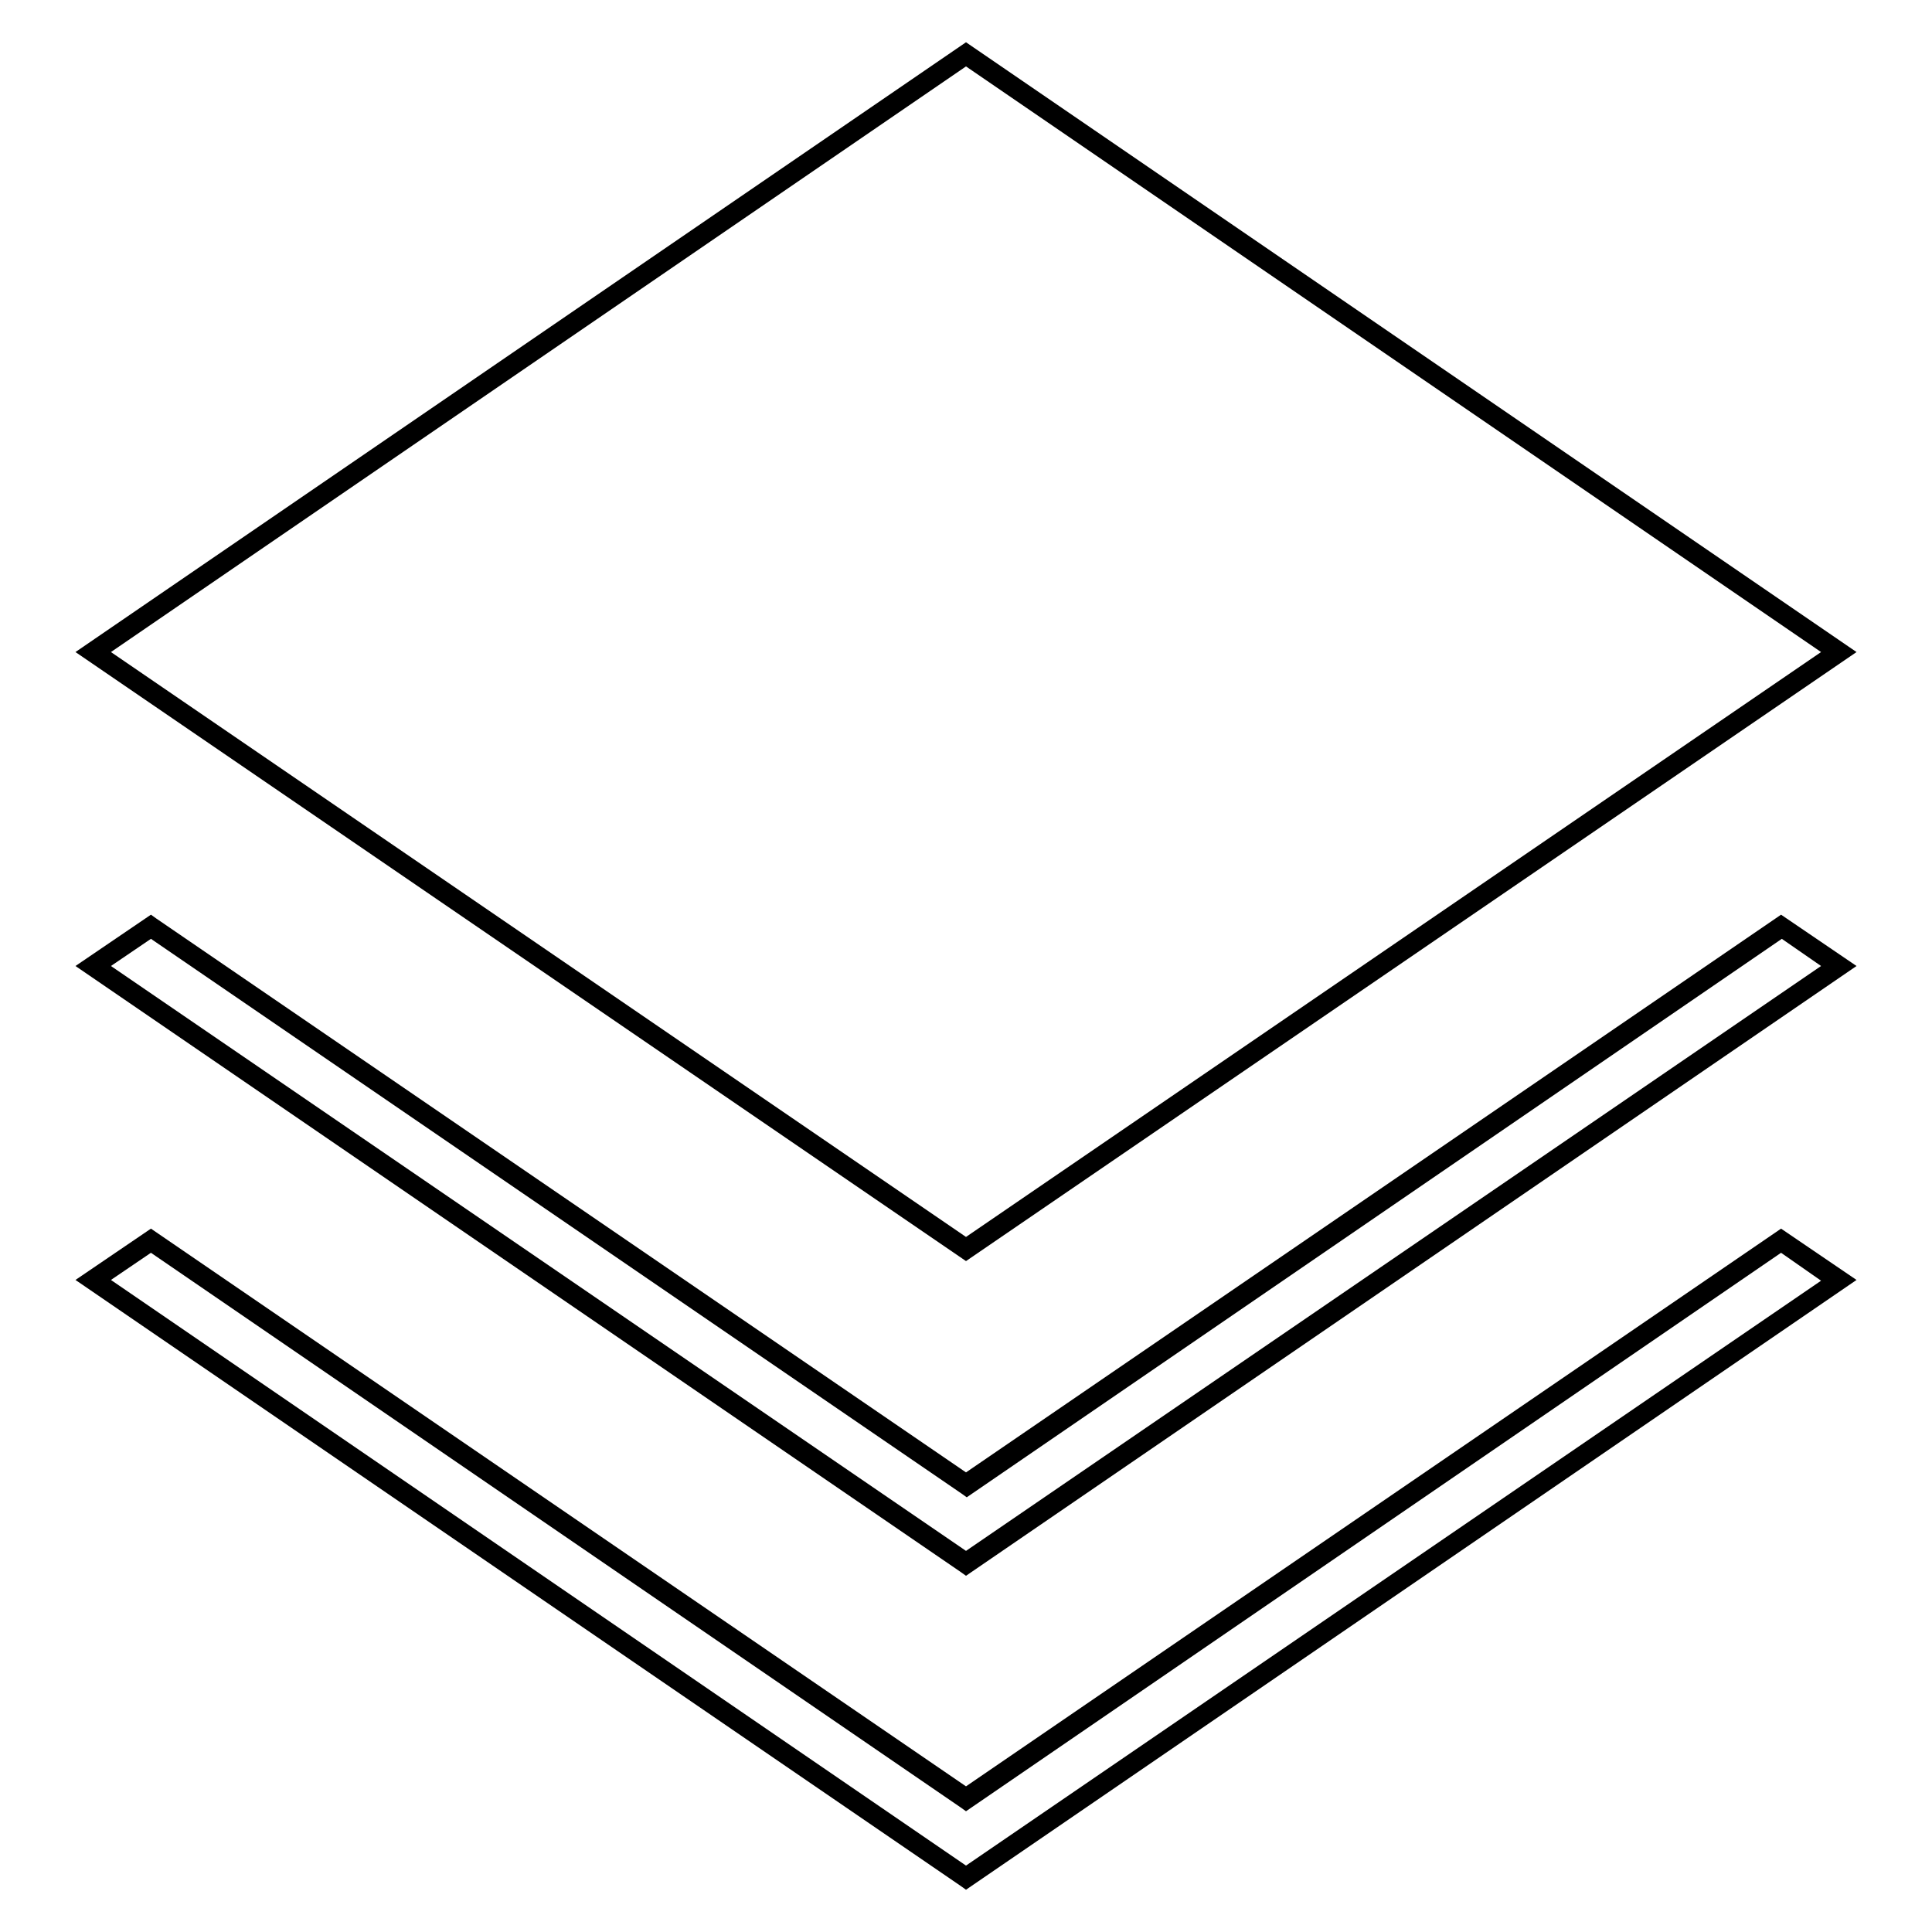 <?xml version="1.0" encoding="utf-8"?>
<!-- Svg Vector Icons : http://www.onlinewebfonts.com/icon -->
<!DOCTYPE svg PUBLIC "-//W3C//DTD SVG 1.1//EN" "http://www.w3.org/Graphics/SVG/1.1/DTD/svg11.dtd">
<svg version="1.1" xmlns="http://www.w3.org/2000/svg" xmlns:xlink="http://www.w3.org/1999/xlink" x="0px" y="0px" viewBox="0 0 256 256" enable-background="new 0 0 256 256" xml:space="preserve">
<g><g><path fill="#000000" d="M128,167.1L10,86.4L128,5.6l118,80.8L128,167.1z M14.7,86.4L128,163.9l113.3-77.5L128,8.8L14.7,86.4z"/><path fill="#000000" d="M128,208.8l-0.7-0.5L10,128l10-6.8l0.7,0.5L128,195.1l108-73.9l10,6.8L128,208.8z M14.7,128L128,205.5L241.3,128l-5.2-3.6l-108,74l-0.7-0.5L20,124.4L14.7,128z"/><path fill="#000000" d="M128,250.4l-0.7-0.5L10,169.6l10-6.8l108,73.9l108-73.9l10,6.8L128,250.4z M14.7,169.6L128,247.2l113.3-77.5L236,166L128,240l-0.7-0.5L20,166L14.7,169.6z"/></g></g>
</svg>